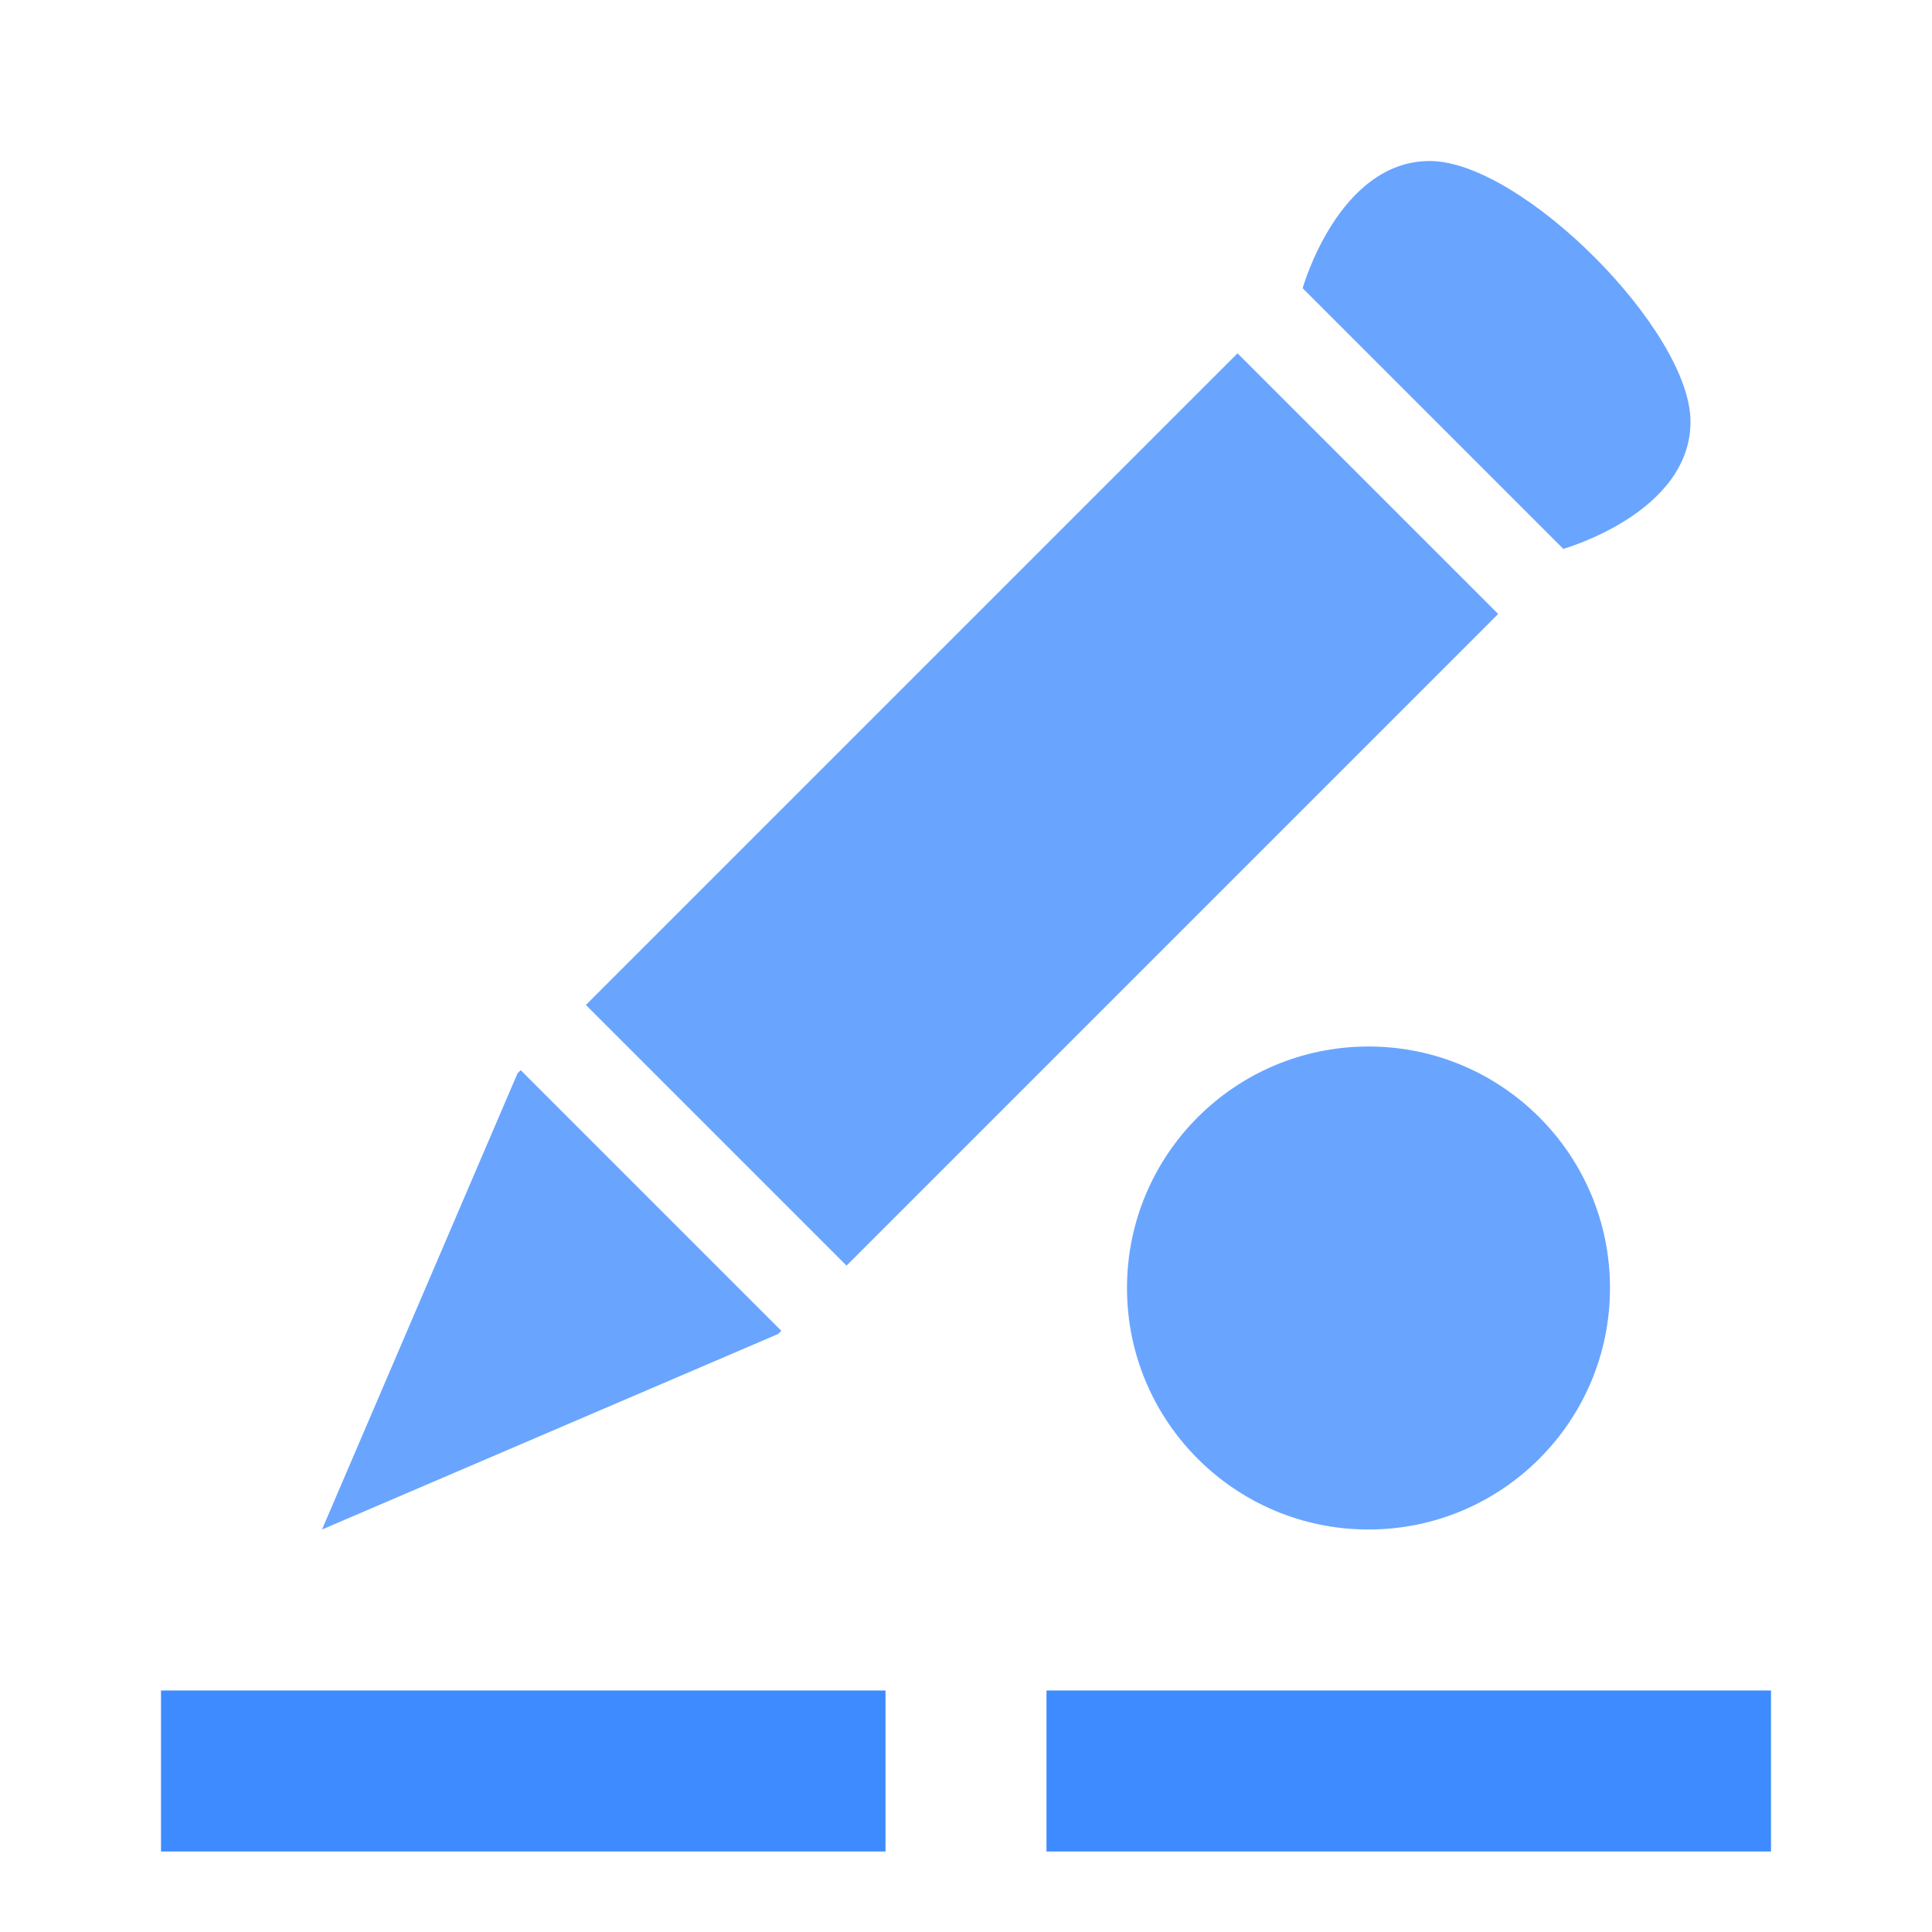 <?xml version="1.0" encoding="UTF-8" standalone="no"?>
<!-- Created with Inkscape (http://www.inkscape.org/) -->

<svg
   xmlns:dc="http://purl.org/dc/elements/1.1/"
   xmlns:cc="http://creativecommons.org/ns#"
   xmlns:rdf="http://www.w3.org/1999/02/22-rdf-syntax-ns#"
   xmlns:svg="http://www.w3.org/2000/svg"
   xmlns="http://www.w3.org/2000/svg"
   xmlns:sodipodi="http://sodipodi.sourceforge.net/DTD/sodipodi-0.dtd"
   xmlns:inkscape="http://www.inkscape.org/namespaces/inkscape"
   width="24px"
   height="24px"
   viewBox="0 0 24 24"
   version="1.1"
   id="SVGRoot"
   inkscape:export-filename="/tmp/template.png"
   inkscape:export-xdpi="96"
   inkscape:export-ydpi="96"
   inkscape:version="0.92.2 2405546, 2018-03-11"
   sodipodi:docname="edit-point.svg">
  <sodipodi:namedview
     id="base"
     pagecolor="#E0E1E2"
     bordercolor="#666768"
     borderopacity="1.0"
     inkscape:pageopacity="0"
     inkscape:pageshadow="2"
     inkscape:zoom="34.25"
     inkscape:cx="12"
     inkscape:cy="12"
     inkscape:document-units="px"
     inkscape:current-layer="layer1"
     showgrid="true"
     inkscape:window-width="1920"
     inkscape:window-height="1019"
     inkscape:window-x="0"
     inkscape:window-y="0"
     inkscape:window-maximized="1"
     inkscape:grid-bbox="true"
     inkscape:pagecheckerboard="false"
     inkscape:snap-bbox="true"
     inkscape:bbox-nodes="true"
     inkscape:snap-others="false"
     inkscape:object-nodes="false"
     inkscape:snap-grids="true"
     inkscape:snap-bbox-midpoints="false">
    <inkscape:grid
       type="xygrid"
       id="grid1374"
       originx="1"
       originy="1"
       empspacing="11"
       dotted="false" />
  </sodipodi:namedview>
  <defs
     id="defs815" />
  <g
     id="layer1"
     inkscape:groupmode="layer"
     inkscape:label="Layer 1">
    <rect
       style="opacity:0.9;fill:#2a7fff;fill-opacity:1;stroke:none;stroke-width:1;stroke-linecap:butt;stroke-linejoin:miter;stroke-miterlimit:4;stroke-dasharray:none;stroke-opacity:1;paint-order:normal"
       id="rect2927"
       width="9"
       height="2"
       x="2"
       y="21" />
    <rect
       style="opacity:0.9;fill:#2a7fff;fill-opacity:1;stroke:none;stroke-width:1;stroke-linecap:butt;stroke-linejoin:miter;stroke-miterlimit:4;stroke-dasharray:none;stroke-opacity:1;paint-order:normal"
       id="rect2929"
       width="9"
       height="2"
       x="13"
       y="21" />
    <circle
       style="opacity:0.7;fill:#2a7fff;fill-opacity:1;fill-rule:nonzero;stroke:none;stroke-width:1;stroke-linecap:round;stroke-linejoin:miter;stroke-miterlimit:4;stroke-dasharray:none;stroke-opacity:1;paint-order:normal"
       id="path3756"
       cx="17"
       cy="16"
       r="3" />
    <path
       style="opacity:0.7;fill:#2a7fff;fill-opacity:1;fill-rule:evenodd;stroke:none;stroke-width:1.002;stroke-linecap:butt;stroke-linejoin:miter;stroke-miterlimit:4;stroke-dasharray:none;stroke-opacity:1"
       d="M 17.762,2 C 18.897,2 21,4.103 21,5.238 c 0,1.136 -1.58,1.58 -1.58,1.58 L 16.182,3.58 c 0,0 0.444,-1.58 1.58,-1.58 z M 15.373,4.389 18.611,7.627 10.516,15.722 7.278,12.484 Z M 6.468,13.294 9.706,16.532 9.667,16.571 4,19 6.429,13.333 Z"
       id="path1658"
       inkscape:connector-curvature="0"
       sodipodi:nodetypes="zzcczccccccccccc" />
    <path
       style="opacity:0.7;fill:#2a7fff;fill-opacity:1;fill-rule:evenodd;stroke:none;stroke-width:1.002;stroke-linecap:butt;stroke-linejoin:miter;stroke-miterlimit:4;stroke-dasharray:none;stroke-opacity:1"
       d="m -34.951,1.049 c -1.403,0 -4,2.597 -4,4 0,1.403 1.951,1.951 1.951,1.951 l 4,-4 c 0,0 -0.548,-1.951 -1.951,-1.951 z M -32,4 l -4,4 L -26,18 -22,14 Z M -21,15 l -4,4 0.049,0.049 7,3 -3,-7 z"
       id="path1658-3"
       inkscape:connector-curvature="0"
       sodipodi:nodetypes="zzcczccccccccccc" />
    <path
       style="fill:#2a7fff;fill-opacity:1;fill-rule:evenodd;stroke:none;stroke-width:1px;stroke-linecap:butt;stroke-linejoin:miter;stroke-opacity:1"
       d="M -34,7 -25,16 l -1,1 -9,-9 z"
       id="path1682"
       inkscape:connector-curvature="0" />
    <path
       style="fill:#2a7fff;fill-opacity:1;fill-rule:evenodd;stroke:none;stroke-width:1px;stroke-linecap:butt;stroke-linejoin:miter;stroke-opacity:1"
       d="m -24,19 5,2 -4,-3 z"
       id="path1686"
       inkscape:connector-curvature="0" />
    <circle
       style="opacity:0.7;fill:#2a7fff;fill-opacity:1;fill-rule:nonzero;stroke:none;stroke-width:1.002;stroke-linecap:round;stroke-linejoin:bevel;stroke-miterlimit:4;stroke-dasharray:none;stroke-opacity:1;paint-order:normal"
       id="path1690"
       cx="-35"
       cy="19"
       r="3" />
    <path
       inkscape:connector-curvature="0"
       style="opacity:0.7;fill:#2a7fff;fill-opacity:1;fill-rule:nonzero;stroke:none;stroke-width:1.002;stroke-linecap:round;stroke-linejoin:bevel;stroke-miterlimit:4;stroke-dasharray:none;stroke-opacity:1;paint-order:normal"
       d="M -36.898,16.68 A 3,3 0 0 0 -38,19 a 3,3 0 0 0 3,3 3,3 0 0 0 2.322,-1.102 A 3.5,3.5 0 0 1 -33.5,21 3.5,3.5 0 0 1 -37,17.5 a 3.5,3.5 0 0 1 0.102,-0.82 z"
       id="circle1692" />
  </g>
</svg>
